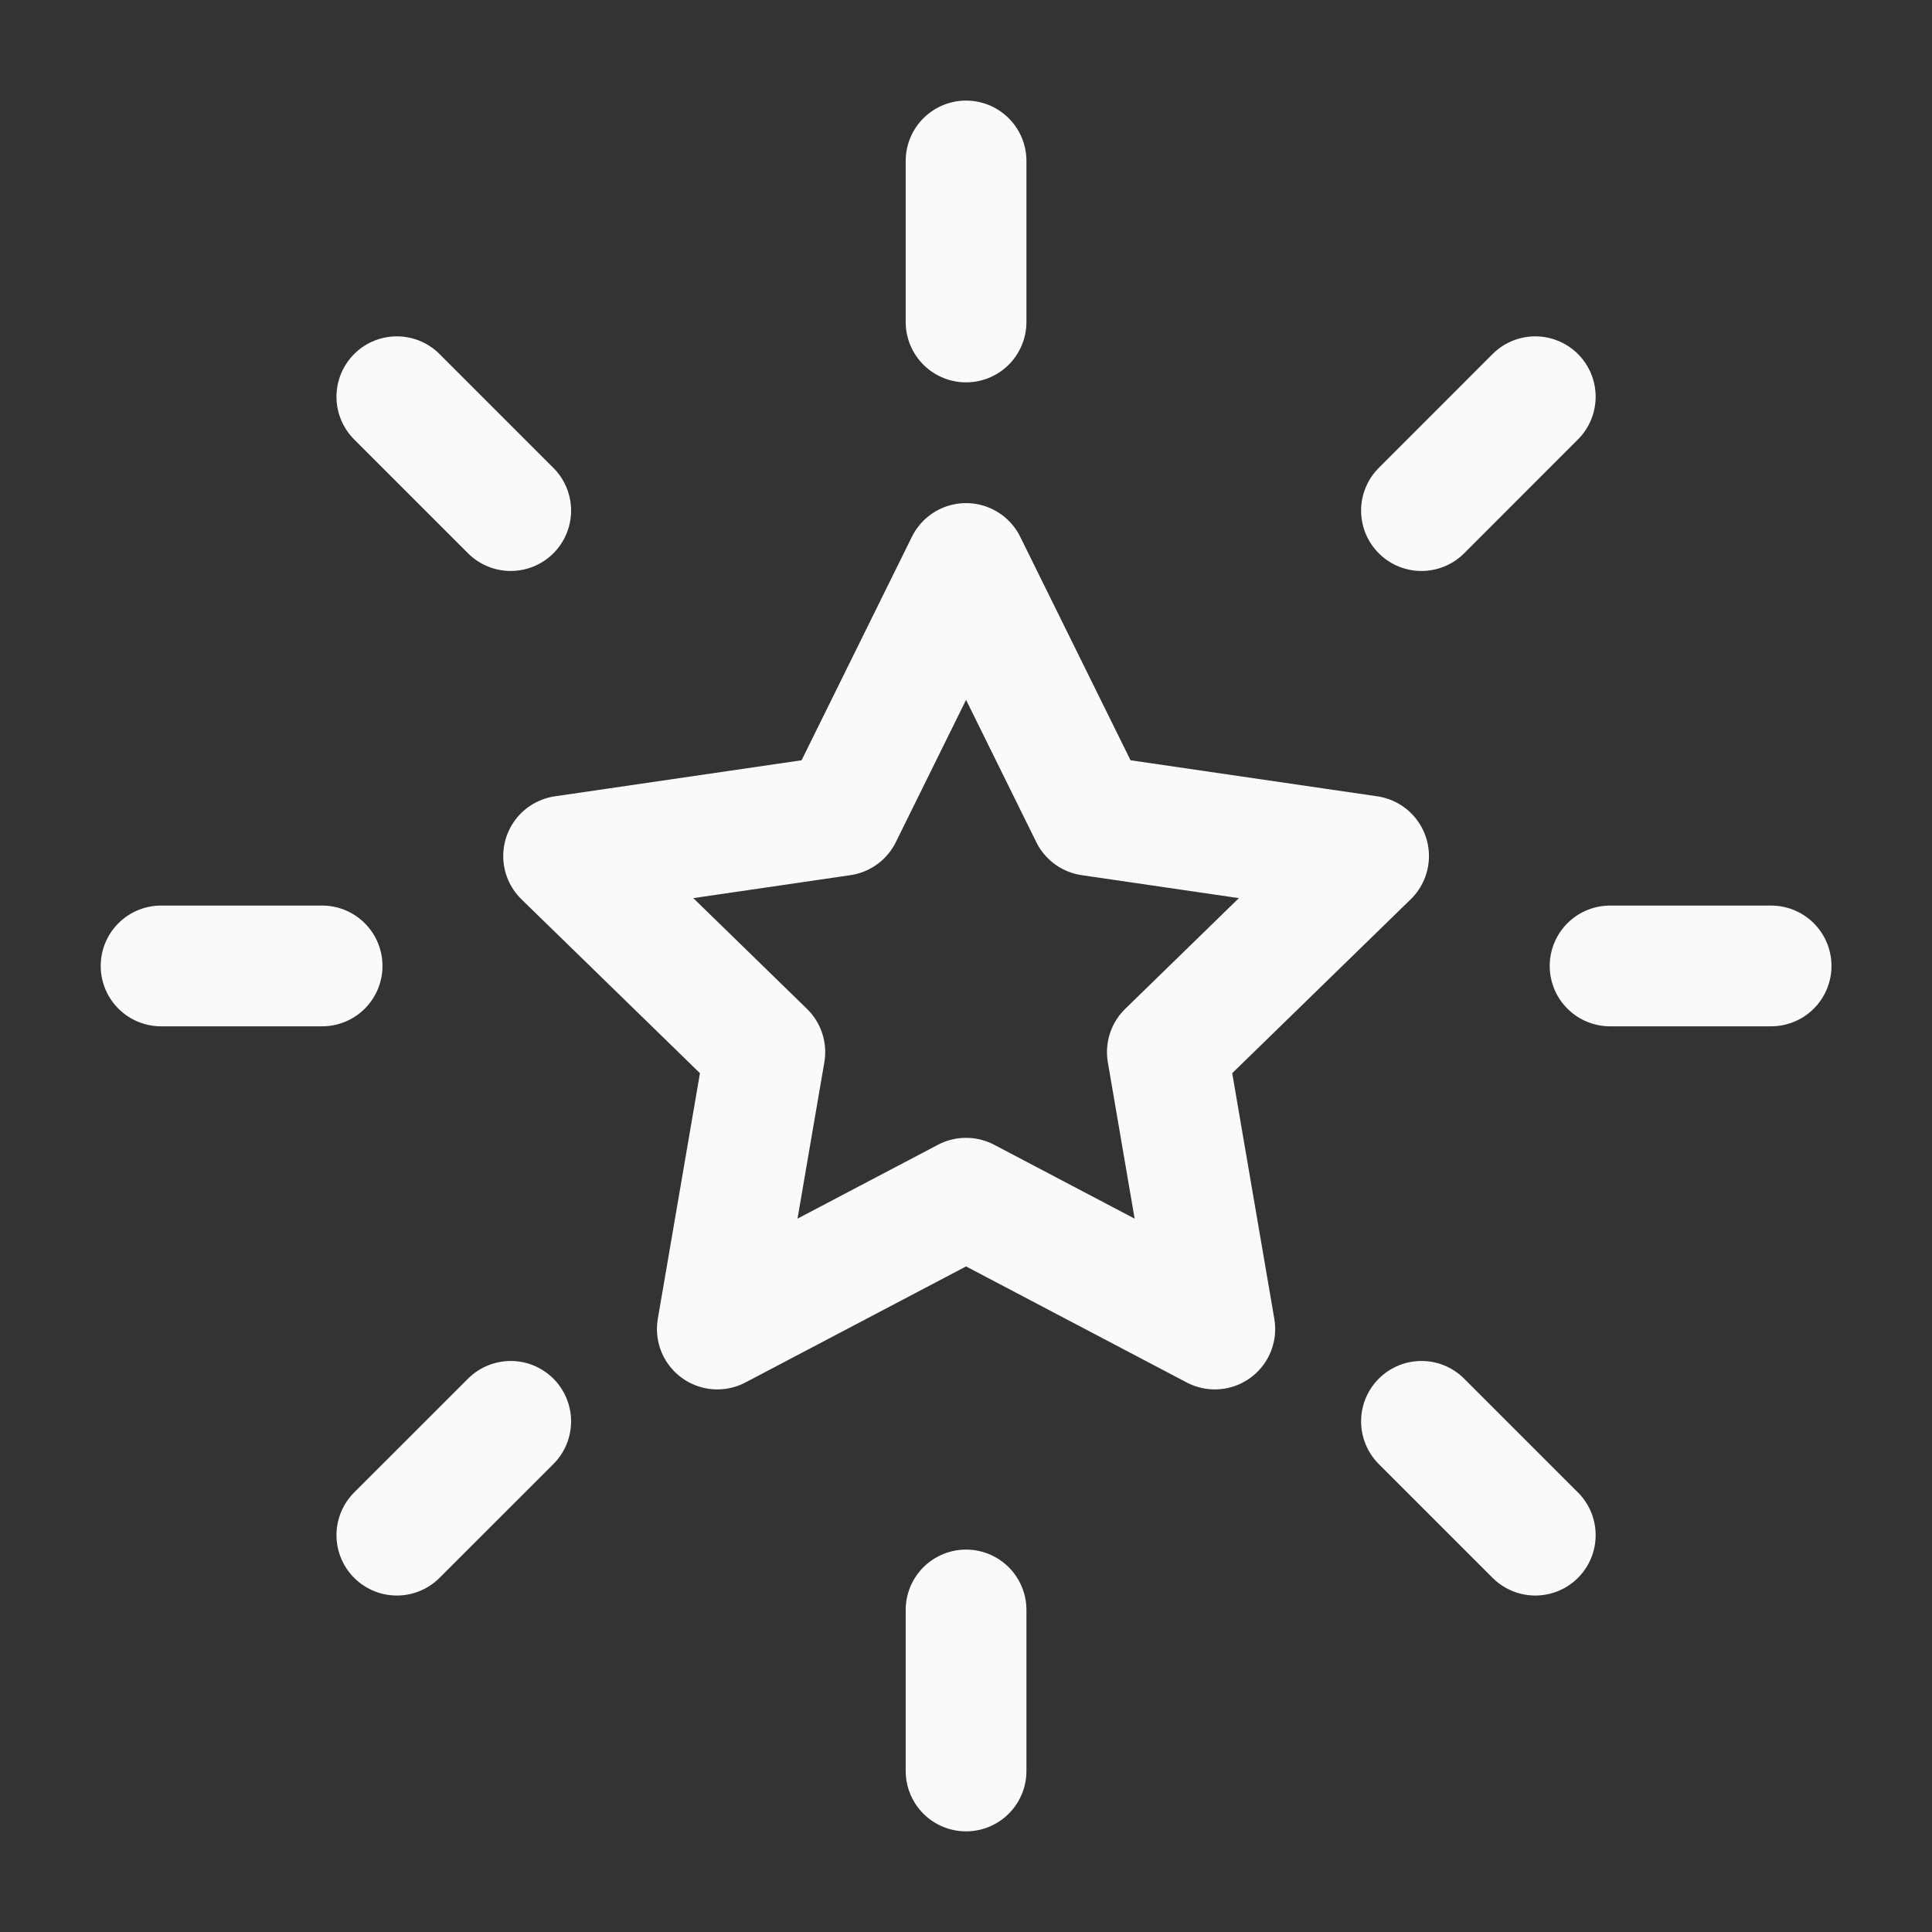 <svg width="32" height="32" viewBox="0 0 32 32" fill="none" xmlns="http://www.w3.org/2000/svg">
<rect x="0" y="0" width="32" height="32" fill="#333333" stroke="none"/>
<path d="M29.335 15.999H26.668M25.429 25.427L23.544 23.542M5.335 15.999H2.668M8.459 8.457L6.573 6.571M16.001 5.333V2.666M23.544 8.457L25.429 6.571M16.001 29.333V26.666M6.573 25.427L8.459 23.542M16.001 9.333L18.061 13.506L22.668 14.179L19.335 17.426L20.121 22.013L16.001 19.846L11.881 22.013L12.668 17.426L9.335 14.179L13.941 13.506L16.001 9.333Z" stroke="#FAFAFA" stroke-width="2" stroke-linecap="round" stroke-linejoin="round"/>
</svg>
